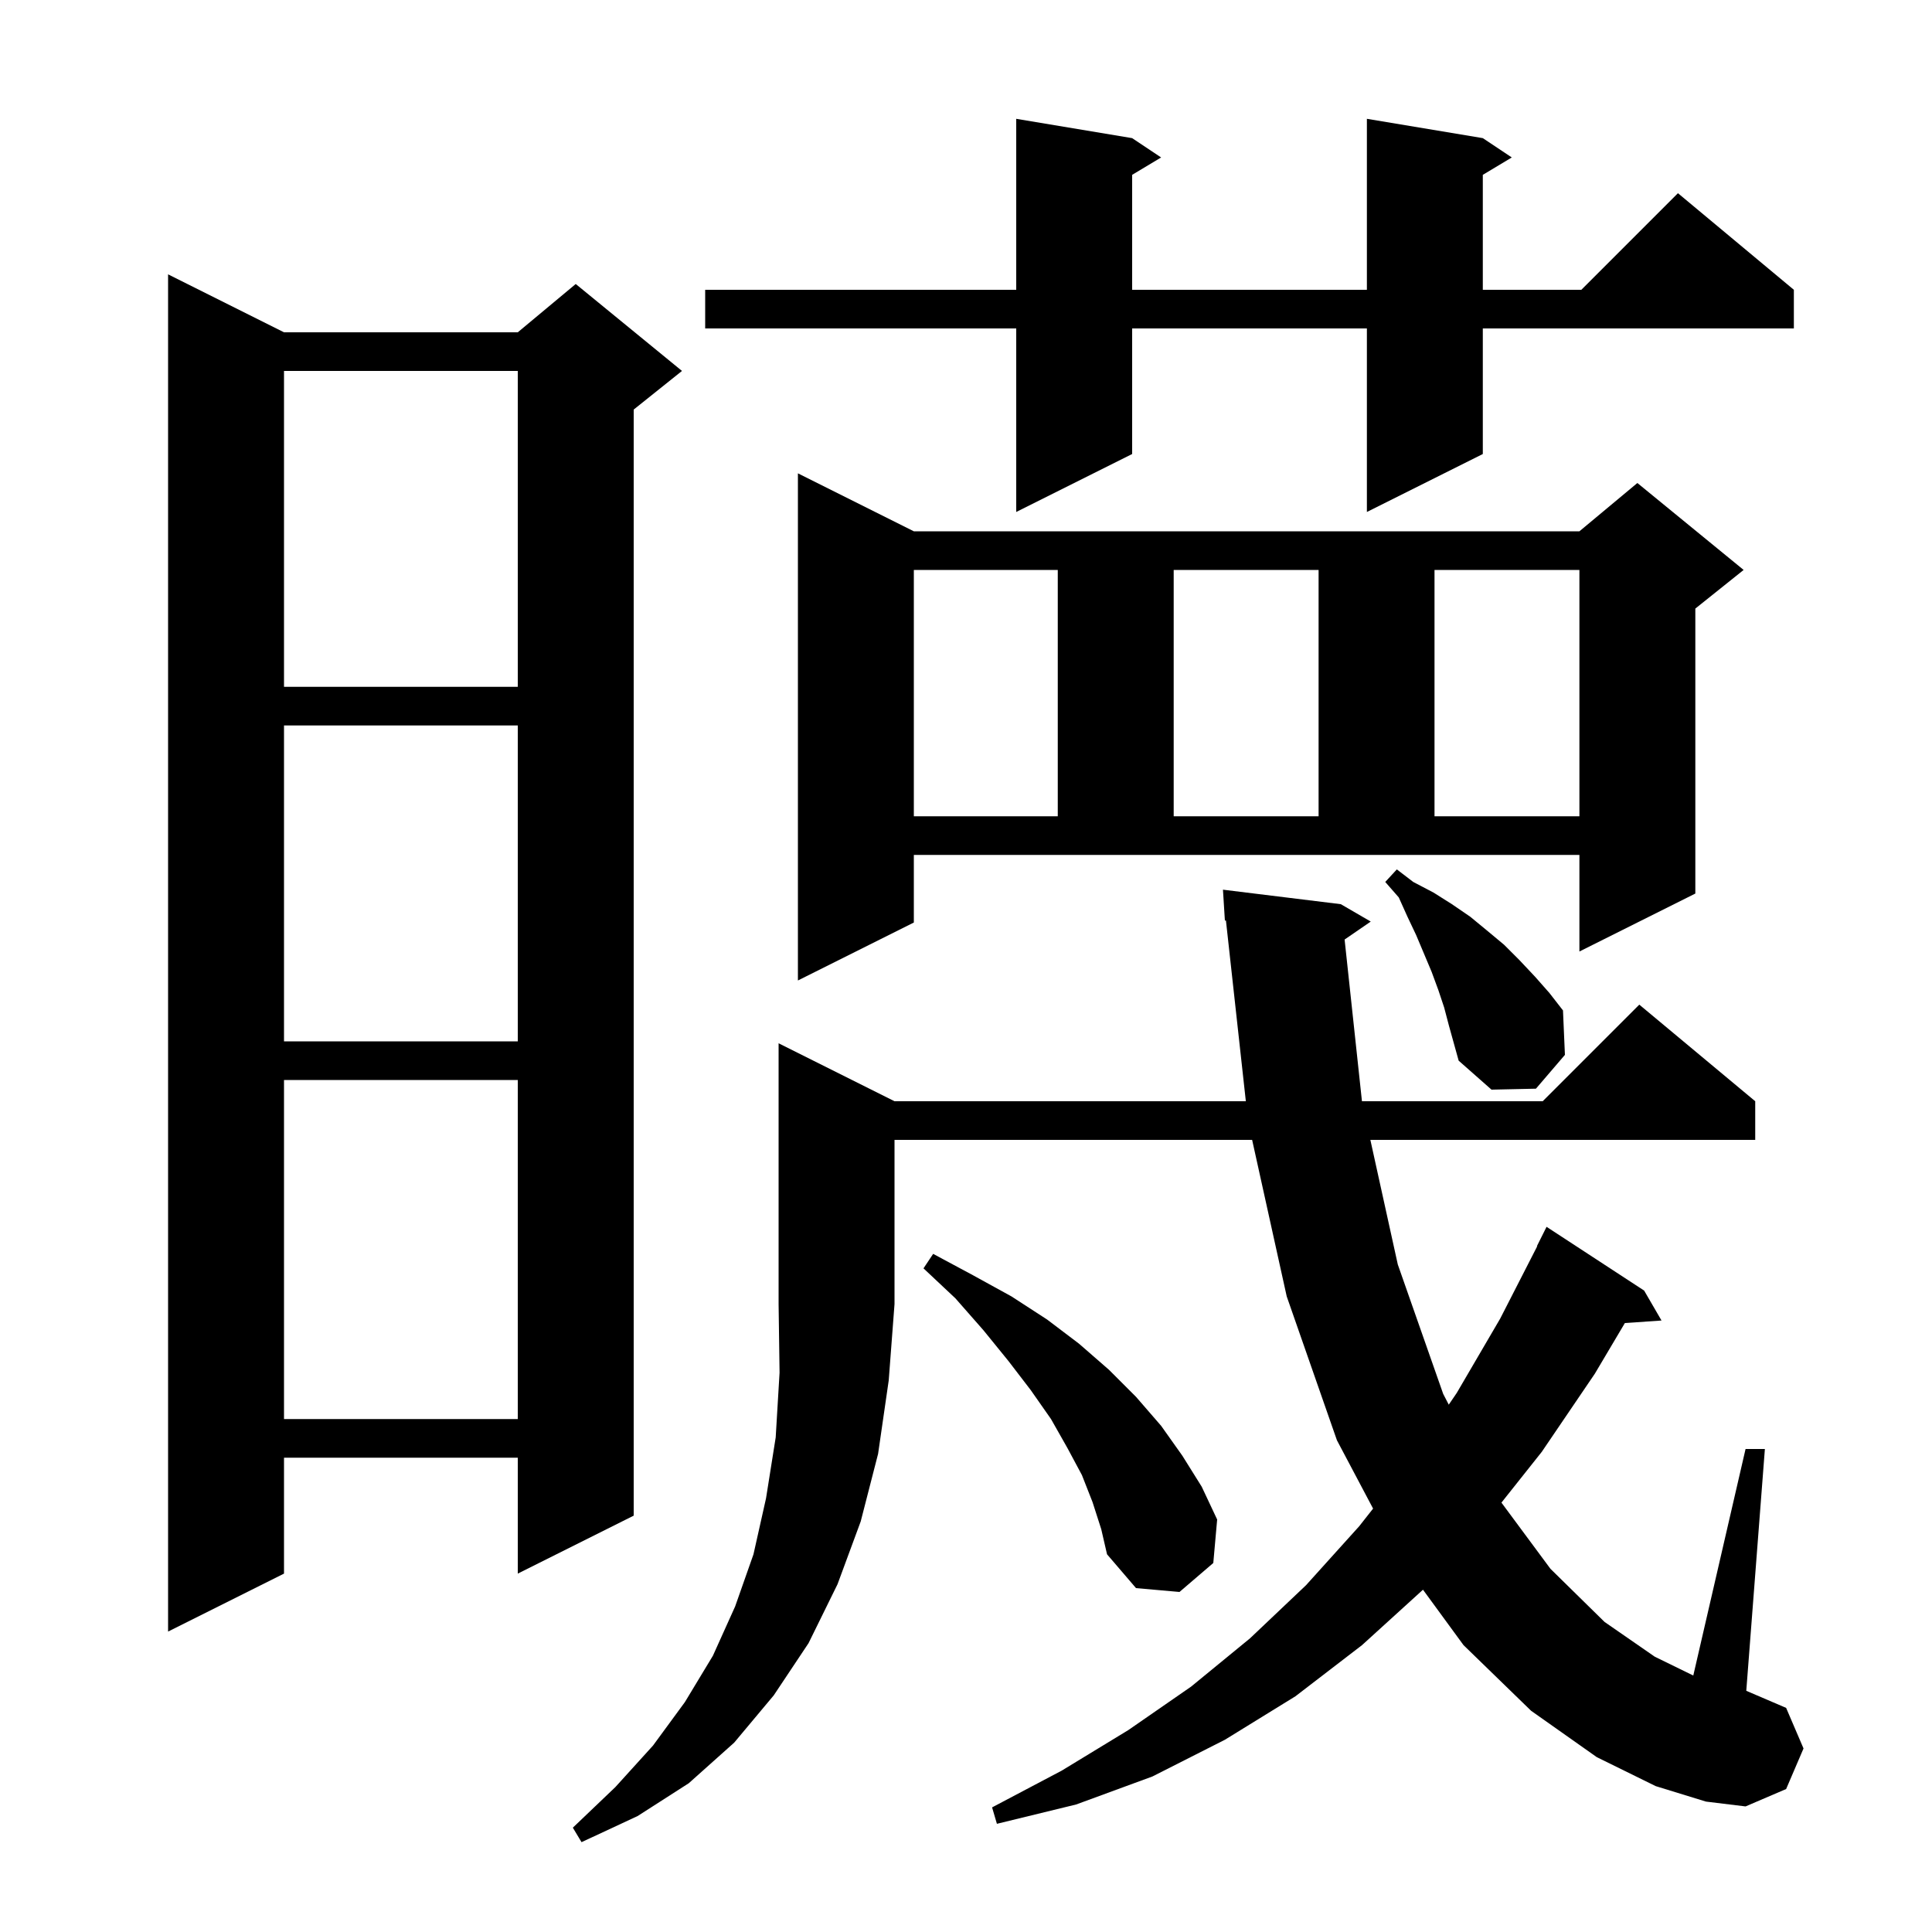 <svg xmlns="http://www.w3.org/2000/svg" xmlns:xlink="http://www.w3.org/1999/xlink" version="1.1" baseProfile="full" viewBox="0 0 200 200" width="200" height="200">
<g fill="black">
<path d="M 92.6 114.0 L 128.969 114.0 L 126.908 95.285 L 126.8 95.3 L 126.6 92.1 L 138.8 93.6 L 141.9 95.4 L 139.193 97.261 L 140.989 114.0 L 159.7 114.0 L 169.7 104.0 L 181.7 114.0 L 181.7 118.0 L 141.859 118.0 L 144.7 130.9 L 149.4 144.3 L 149.976 145.41 L 150.8 144.2 L 155.3 136.5 L 159.132 129.013 L 159.1 129.0 L 160.1 127.0 L 170.2 133.6 L 172.0 136.7 L 168.206 136.962 L 165.1 142.2 L 159.6 150.3 L 155.429 155.55 L 160.5 162.4 L 166.1 167.9 L 171.3 171.5 L 175.288 173.45 L 180.7 150.0 L 182.7 150.0 L 180.774 175.032 L 184.9 176.8 L 186.7 181.0 L 184.9 185.2 L 180.7 187.0 L 176.6 186.5 L 171.4 184.9 L 165.3 181.9 L 158.5 177.1 L 151.5 170.3 L 147.307 164.566 L 141.0 170.3 L 134.1 175.6 L 126.8 180.1 L 119.3 183.9 L 111.4 186.8 L 103.2 188.8 L 102.7 187.1 L 109.9 183.3 L 116.8 179.1 L 123.3 174.6 L 129.4 169.6 L 135.2 164.1 L 140.7 158.0 L 142.142 156.169 L 138.4 149.1 L 133.2 134.2 L 129.62 118.0 L 92.6 118.0 L 92.6 135.0 L 92.0 142.9 L 90.9 150.5 L 89.1 157.5 L 86.7 164.0 L 83.7 170.1 L 80.1 175.5 L 76.0 180.4 L 71.3 184.6 L 66.0 188.0 L 60.2 190.7 L 59.3 189.2 L 63.7 185.0 L 67.6 180.7 L 70.9 176.2 L 73.8 171.4 L 76.1 166.3 L 78.0 160.9 L 79.3 155.1 L 80.3 148.8 L 80.7 142.1 L 80.6 135.0 L 80.6 108.0 Z M 29.4 34.4 L 53.6 34.4 L 59.6 29.4 L 70.6 38.4 L 65.6 42.4 L 65.6 156.9 L 53.6 162.9 L 53.6 150.9 L 29.4 150.9 L 29.4 162.9 L 17.4 168.9 L 17.4 28.4 Z M 113.1 155.5 L 112.0 152.7 L 110.5 149.9 L 108.8 146.9 L 106.7 143.9 L 104.4 140.9 L 101.8 137.7 L 98.9 134.4 L 95.6 131.3 L 96.6 129.8 L 100.7 132.0 L 104.7 134.2 L 108.4 136.6 L 111.7 139.1 L 114.8 141.8 L 117.6 144.6 L 120.2 147.6 L 122.4 150.7 L 124.4 153.9 L 126.0 157.3 L 125.6 161.8 L 122.1 164.8 L 117.6 164.4 L 114.6 160.9 L 114.0 158.3 Z M 29.4 111.8 L 29.4 146.9 L 53.6 146.9 L 53.6 111.8 Z M 149.5 104.3 L 148.9 102.5 L 148.2 100.6 L 146.6 96.8 L 145.7 94.9 L 144.8 92.9 L 143.4 91.3 L 144.6 90.0 L 146.3 91.3 L 148.4 92.4 L 150.3 93.6 L 152.2 94.9 L 153.9 96.3 L 155.7 97.8 L 157.3 99.4 L 158.9 101.1 L 160.4 102.8 L 161.8 104.6 L 162.0 109.2 L 159.0 112.7 L 154.4 112.8 L 151.0 109.8 L 150.0 106.2 Z M 29.4 75.1 L 29.4 107.8 L 53.6 107.8 L 53.6 75.1 Z M 94.6 95.5 L 82.6 101.5 L 82.6 49.0 L 94.6 55.0 L 163.5 55.0 L 169.5 50.0 L 180.5 59.0 L 175.5 63.0 L 175.5 92.5 L 163.5 98.5 L 163.5 88.5 L 94.6 88.5 Z M 94.6 59.0 L 94.6 84.5 L 109.5 84.5 L 109.5 59.0 Z M 121.5 59.0 L 121.5 84.5 L 136.5 84.5 L 136.5 59.0 Z M 148.5 59.0 L 148.5 84.5 L 163.5 84.5 L 163.5 59.0 Z M 29.4 38.4 L 29.4 71.1 L 53.6 71.1 L 53.6 38.4 Z M 153.5 14.3 L 156.5 16.3 L 153.5 18.1 L 153.5 30.0 L 163.7 30.0 L 173.7 20.0 L 185.7 30.0 L 185.7 34.0 L 153.5 34.0 L 153.5 47.0 L 141.5 53.0 L 141.5 34.0 L 117.2 34.0 L 117.2 47.0 L 105.2 53.0 L 105.2 34.0 L 73.0 34.0 L 73.0 30.0 L 105.2 30.0 L 105.2 12.3 L 117.2 14.3 L 120.2 16.3 L 117.2 18.1 L 117.2 30.0 L 141.5 30.0 L 141.5 12.3 Z " />
</g>
</svg>
